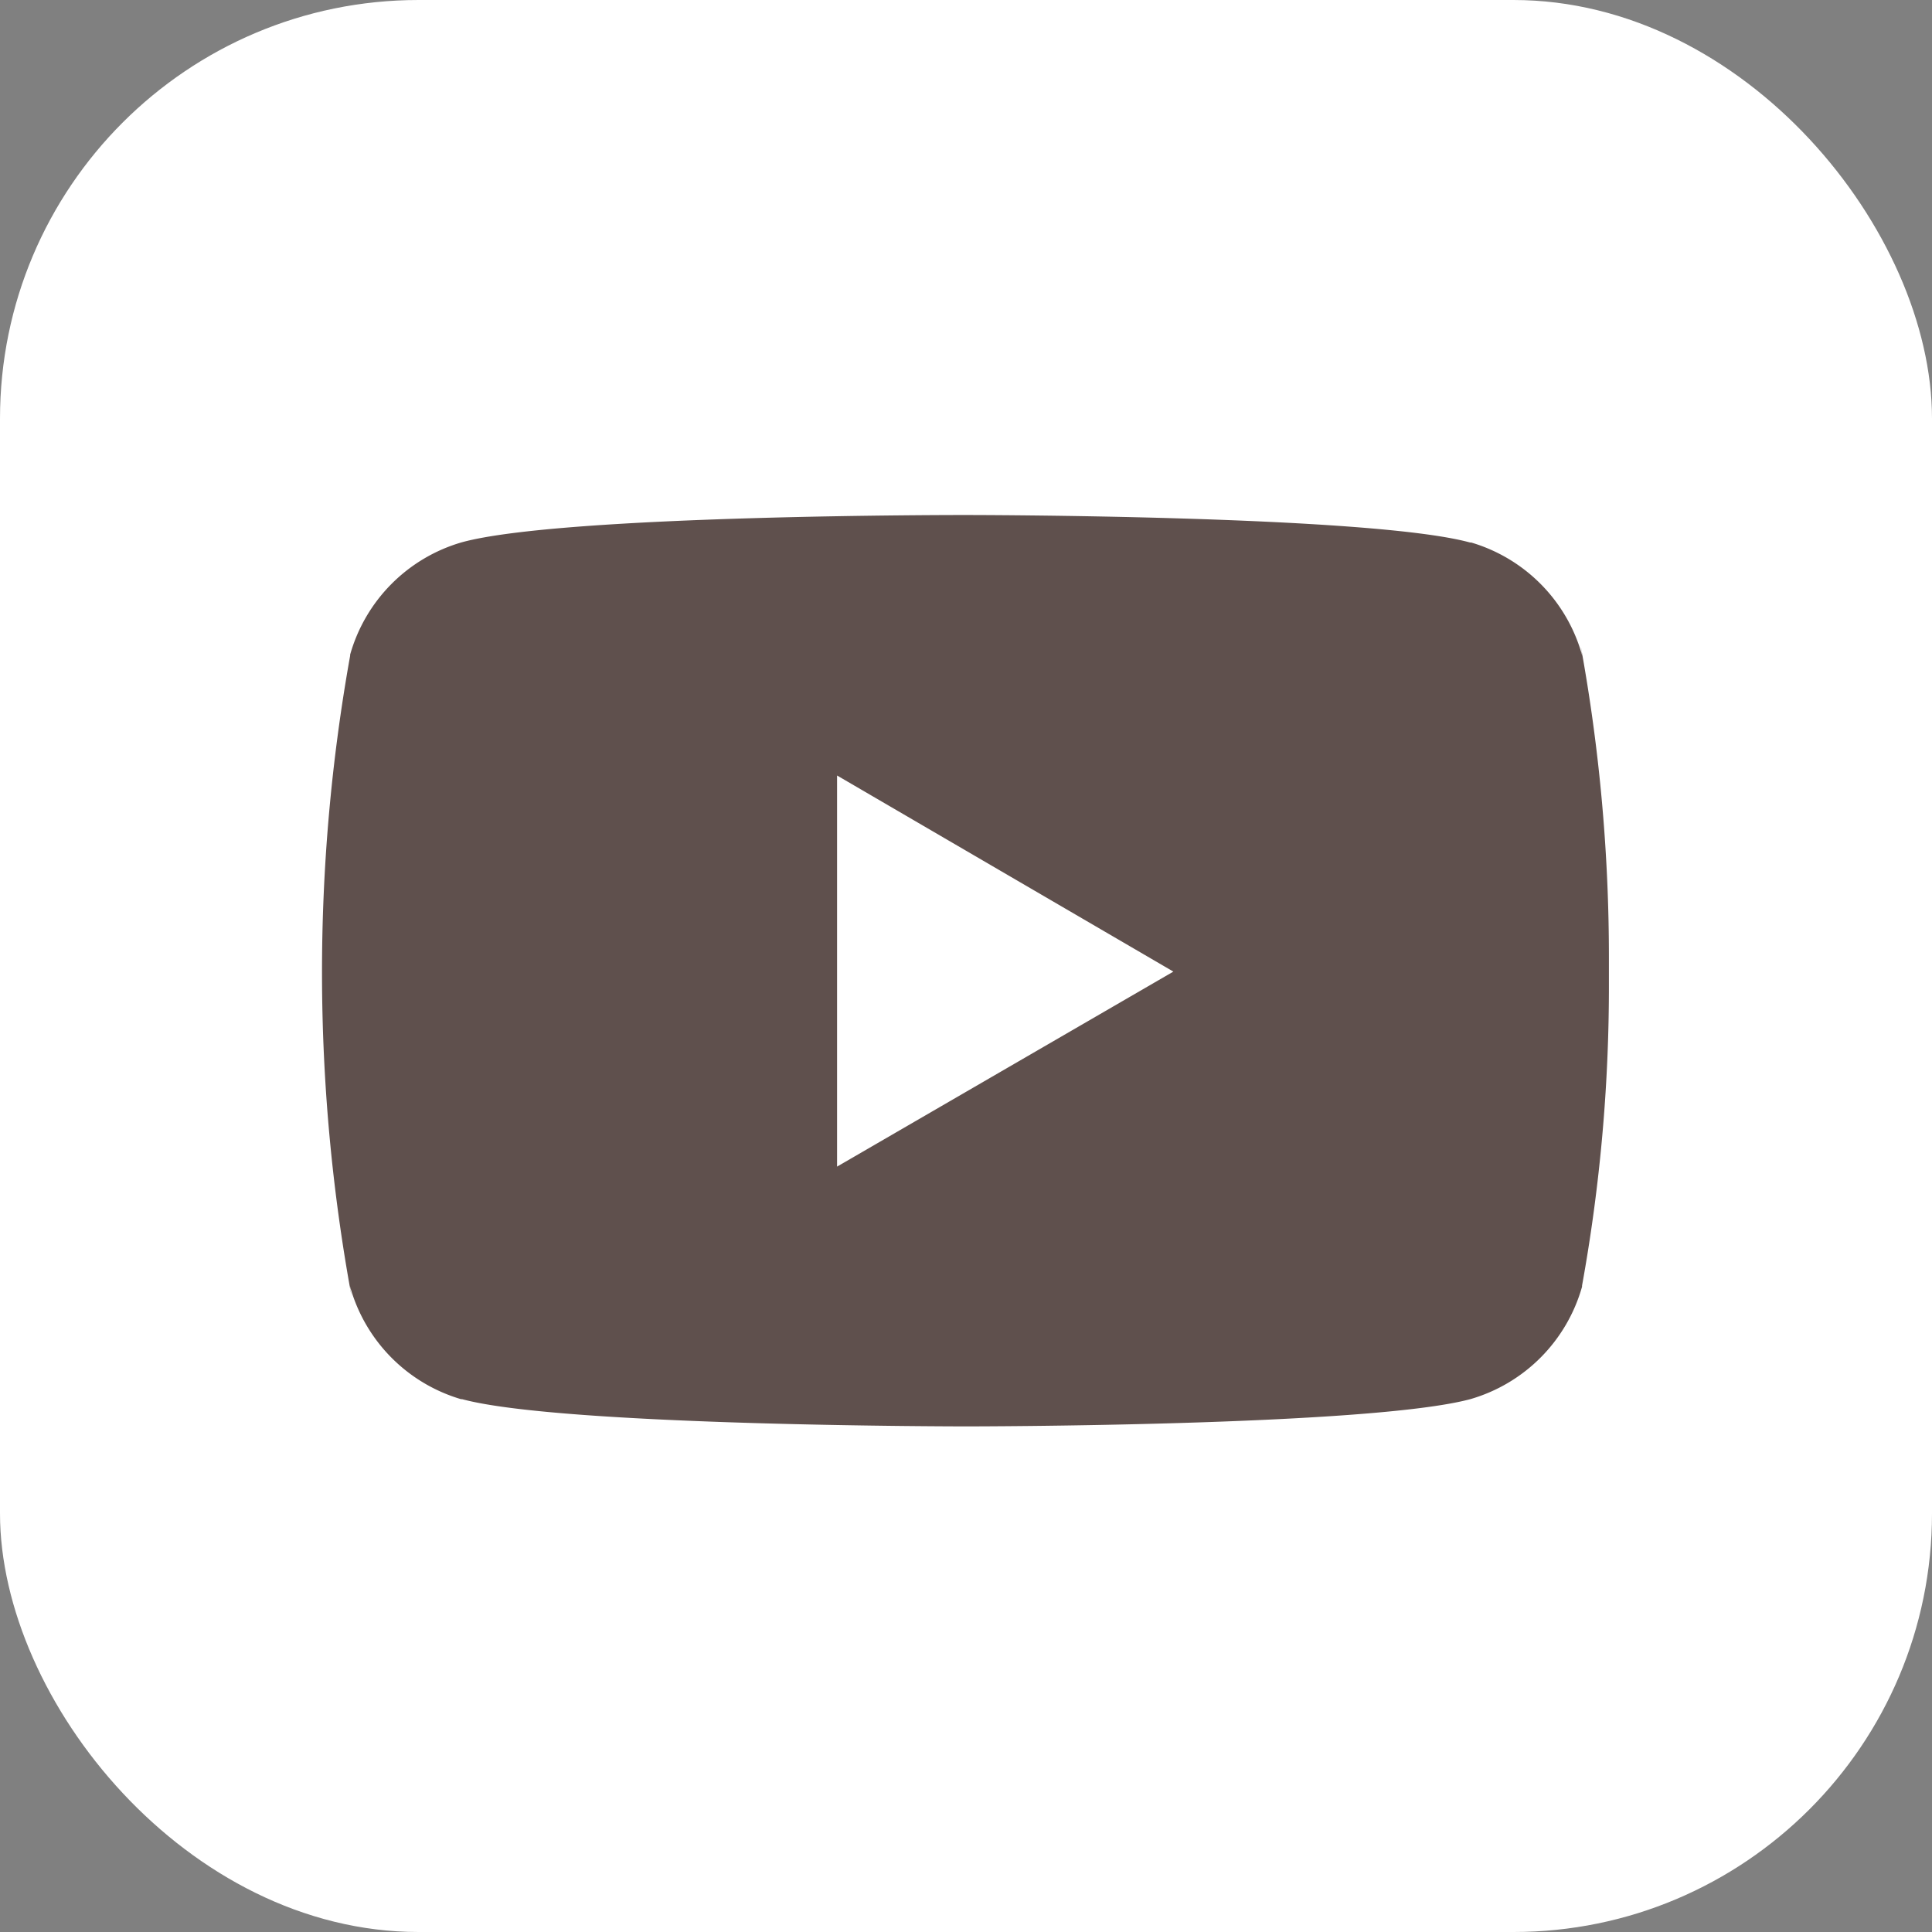 <svg xmlns="http://www.w3.org/2000/svg" width="30" height="30" viewBox="0 0 30 30">
  <rect x="0" y="0" width="30" height="30" fill="#808080" stroke="none"/>
  <g id="icon_youtube_white" transform="translate(-1332 469)">
    <g id="Layer_2" data-name="Layer 2" transform="translate(1332 -469)">
      <rect id="Rectangle_1" data-name="Rectangle 1" width="30" height="30" rx="6.5" fill="#fff"/>
    </g>
    <path id="youtube_1_" data-name="youtube (1)" d="M19.546,5.523l.025.163a2.533,2.533,0,0,0-1.725-1.759h-.017C16.271,3.5,10,3.5,10,3.5s-6.254-.009-7.828.424A2.534,2.534,0,0,0,.439,5.668v.017a27.857,27.857,0,0,0,.022,9.949L.435,15.47A2.533,2.533,0,0,0,2.16,17.229h.017c1.556.423,7.828.423,7.828.423s6.253,0,7.828-.423a2.534,2.534,0,0,0,1.735-1.746v-.017a26.035,26.035,0,0,0,.417-4.7c0-.06,0-.123,0-.184v-.192a26.861,26.861,0,0,0-.439-4.865ZM8,13.618V7.545l5.222,3.045Z" transform="translate(1336.998 -464.503)" fill="#5f504d"/>
  </g>
</svg>
